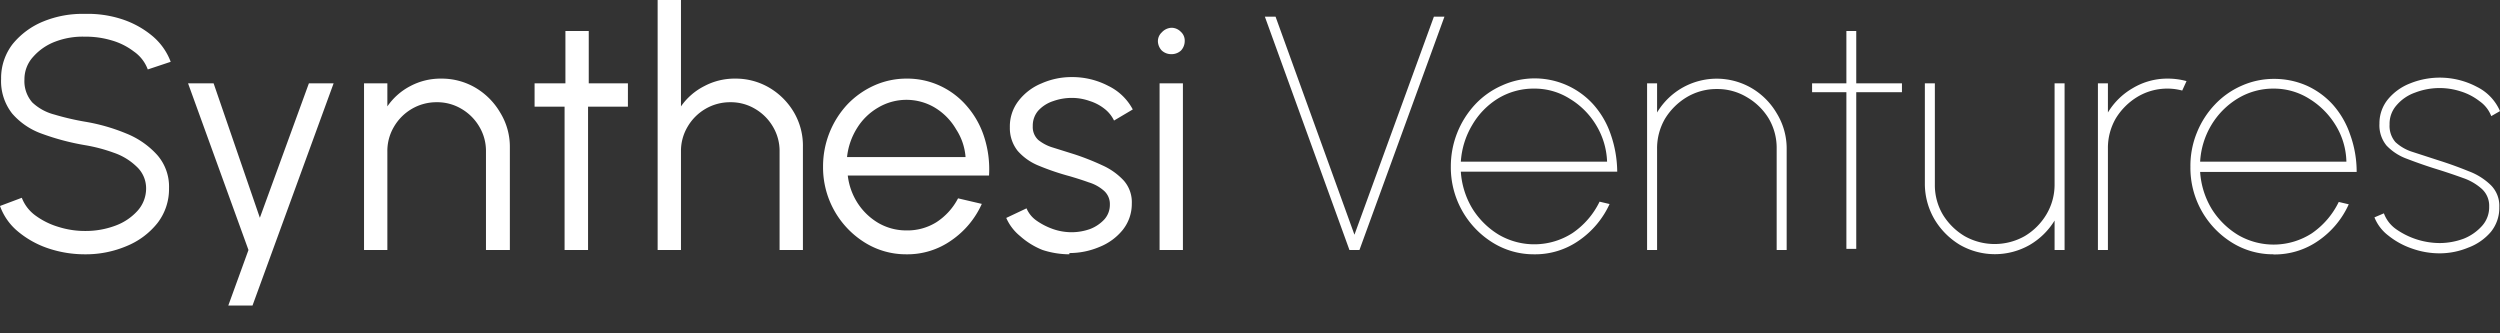 <svg xmlns="http://www.w3.org/2000/svg" xmlns:xlink="http://www.w3.org/1999/xlink" viewBox="0 0 180 24"><rect x="0" y="0" width="180" height="24" fill="#333333" stroke="none"/><defs><style>.cls-1{fill:none;}.cls-2{clip-path:url(#clip-path);}.cls-3{fill:#fff;}</style><clipPath id="clip-path" transform="translate(-1.29 -2)"><rect class="cls-1" width="182" height="24"/></clipPath></defs><g id="Réteg_2" data-name="Réteg 2"><g id="Réteg_1" data-name="Réteg 1"><g class="cls-2"><path class="cls-3" d="M7.4,20.31a8.24,8.24,0,0,1-2.61-.42,6.74,6.74,0,0,1-2.18-1.2,4.24,4.24,0,0,1-1.32-1.86l1.57-.59a2.83,2.83,0,0,0,1,1.29,5.4,5.4,0,0,0,1.65.81,6.32,6.32,0,0,0,1.93.29,6.09,6.09,0,0,0,2.15-.38,4,4,0,0,0,1.6-1.07,2.4,2.4,0,0,0,.62-1.63A2.12,2.12,0,0,0,11.13,14a4.4,4.4,0,0,0-1.64-1,11.7,11.7,0,0,0-2.09-.55,17.38,17.38,0,0,1-3.09-.82,5.07,5.07,0,0,1-2.14-1.45,3.77,3.77,0,0,1-.8-2.5,4,4,0,0,1,.84-2.52A5.55,5.55,0,0,1,4.42,3.54,7.43,7.43,0,0,1,7.4,3a7.9,7.9,0,0,1,2.6.36,6.6,6.6,0,0,1,2.2,1.18,4.46,4.46,0,0,1,1.38,1.91L11.93,7a2.71,2.71,0,0,0-1-1.29A4.79,4.79,0,0,0,9.3,4.9a6.46,6.46,0,0,0-1.9-.26A5.57,5.57,0,0,0,5.26,5,4,4,0,0,0,3.67,6.1a2.38,2.38,0,0,0-.62,1.61,2.32,2.32,0,0,0,.57,1.67,3.64,3.64,0,0,0,1.56.86,18.81,18.81,0,0,0,2.22.52,13.55,13.55,0,0,1,3,.86,6,6,0,0,1,2.22,1.55,3.46,3.46,0,0,1,.84,2.38,4,4,0,0,1-.84,2.52,5.49,5.49,0,0,1-2.22,1.65A7.54,7.54,0,0,1,7.4,20.31ZM23.53,8h1.78L18.74,26H17l2.18-6L14.83,8h1.84L20,17.68ZM38,12.57V20H36.28V12.91a3.41,3.41,0,0,0-.48-1.79,3.57,3.57,0,0,0-1.28-1.28,3.41,3.41,0,0,0-1.79-.48,3.51,3.51,0,0,0-1.79.48,3.57,3.57,0,0,0-1.28,1.28,3.41,3.41,0,0,0-.48,1.79V20H27.5V8h1.68V9.66A4.55,4.55,0,0,1,30.83,8.2a4.64,4.64,0,0,1,2.22-.54,4.8,4.8,0,0,1,2.48.66A5,5,0,0,1,37.3,10.1,4.69,4.69,0,0,1,38,12.57Zm8.5-2.89H43.63V20H41.94V9.68H39.78V8H42V4.23h1.68V8H46.5Zm12.6,2.89V20H57.42V12.91a3.41,3.41,0,0,0-.48-1.79,3.57,3.57,0,0,0-1.28-1.28,3.41,3.41,0,0,0-1.79-.48,3.51,3.51,0,0,0-1.79.48,3.57,3.57,0,0,0-1.28,1.28,3.41,3.41,0,0,0-.48,1.79V20H48.64V2h1.68V9.66A4.55,4.55,0,0,1,52,8.2a4.64,4.64,0,0,1,2.22-.54,4.77,4.77,0,0,1,2.47.66,5,5,0,0,1,1.77,1.78A4.75,4.75,0,0,1,59.1,12.57Zm7.45,7.74a5.59,5.59,0,0,1-3-.85,6.37,6.37,0,0,1-3-5.46A6.54,6.54,0,0,1,62.3,9.52a6.16,6.16,0,0,1,1.92-1.36,5.67,5.67,0,0,1,2.33-.5A5.6,5.6,0,0,1,69,8.19a5.7,5.7,0,0,1,1.93,1.48,6.29,6.29,0,0,1,1.23,2.22,7.54,7.54,0,0,1,.34,2.75H62.33a4.64,4.64,0,0,0,.72,2,4.5,4.5,0,0,0,1.49,1.42,4,4,0,0,0,2,.53A3.94,3.94,0,0,0,68.71,18a4.53,4.53,0,0,0,1.56-1.72l1.71.4A6.31,6.31,0,0,1,69.8,19.3,5.49,5.49,0,0,1,66.55,20.31Zm-4.27-7h8.53a4.23,4.23,0,0,0-.68-2A4.4,4.4,0,0,0,68.6,9.75a4,4,0,0,0-4.09,0A4.34,4.34,0,0,0,63,11.22a4.89,4.89,0,0,0-.72,2.06Zm16,7A6.33,6.33,0,0,1,76.36,20,5.4,5.4,0,0,1,74.74,19a3.48,3.48,0,0,1-1-1.31L75.2,17a2.05,2.05,0,0,0,.7.87,4.88,4.88,0,0,0,1.2.62,4.06,4.06,0,0,0,1.34.23,3.94,3.94,0,0,0,1.36-.24,2.74,2.74,0,0,0,1-.68,1.56,1.56,0,0,0,.4-1.07,1.27,1.27,0,0,0-.43-1,2.92,2.92,0,0,0-1.09-.6c-.44-.16-.89-.3-1.36-.44a17.89,17.89,0,0,1-2.24-.76,4,4,0,0,1-1.52-1.07A2.63,2.63,0,0,1,74,11.17a3,3,0,0,1,.61-1.89A4,4,0,0,1,76.29,8a5.31,5.31,0,0,1,2.15-.45,5.59,5.59,0,0,1,2.66.64,3.92,3.92,0,0,1,1.75,1.69l-1.35.8a2.38,2.38,0,0,0-.69-.85,3.32,3.32,0,0,0-1.07-.56,3.8,3.8,0,0,0-1.2-.22,4,4,0,0,0-1.42.23,2.52,2.52,0,0,0-1.07.68,1.64,1.64,0,0,0-.4,1.12,1.26,1.26,0,0,0,.4,1,3.11,3.11,0,0,0,1.07.55l1.53.48a18.06,18.06,0,0,1,2,.79A4.74,4.74,0,0,1,82.2,15a2.35,2.35,0,0,1,.58,1.66,3,3,0,0,1-.65,1.89,4.1,4.1,0,0,1-1.68,1.23,5.53,5.53,0,0,1-2.16.44ZM84.78,8h1.68V20H84.78Zm.85-2.1a1,1,0,0,1-.69-.26A1,1,0,0,1,84.66,5a.86.86,0,0,1,.28-.67A1,1,0,0,1,85.63,4a.93.93,0,0,1,.67.28.85.85,0,0,1,.29.67,1,1,0,0,1-.27.69A1,1,0,0,1,85.63,5.9Z" transform="translate(-1.29 -2)"/><path class="cls-3" d="M98.45,20,92.36,3.2h.77l5.68,15.7,5.72-15.7h.76L99.17,20Zm13.3.31a5.59,5.59,0,0,1-3-.85,6.37,6.37,0,0,1-3-5.46,6.54,6.54,0,0,1,1.75-4.48,5.9,5.9,0,0,1,1.92-1.36A5.69,5.69,0,0,1,116,9.51a6.27,6.27,0,0,1,1.25,2.13,8.37,8.37,0,0,1,.48,2.72H106.47a5.87,5.87,0,0,0,.85,2.69,5.73,5.73,0,0,0,1.9,1.86,5.08,5.08,0,0,0,5.29-.13,5.76,5.76,0,0,0,1.95-2.26l.72.17A6.43,6.43,0,0,1,115,19.3,5.49,5.49,0,0,1,111.75,20.31Zm-5.28-6.67H117a5.43,5.43,0,0,0-.77-2.6,5.54,5.54,0,0,0-1.9-1.92,4.73,4.73,0,0,0-2.59-.74,4.93,4.93,0,0,0-2.59.71A5.48,5.48,0,0,0,107.29,11,5.88,5.88,0,0,0,106.47,13.64Zm23.46-1V20h-.72V12.69a4.16,4.16,0,0,0-.58-2.17A4.45,4.45,0,0,0,127.07,9a4.11,4.11,0,0,0-2.16-.59,4.18,4.18,0,0,0-2.18.59,4.63,4.63,0,0,0-1.56,1.55,4.24,4.24,0,0,0-.57,2.17V20h-.72V8h.72v2.1a5,5,0,0,1,6.8-1.76,5.06,5.06,0,0,1,1.81,1.81,4.83,4.83,0,0,1,.72,2.54Zm8.3-4h-3.29V19.92h-.71V8.64h-2.47V8h2.47V4.23h.71V8h3.29Zm1.65,6.56V8h.72v7.28a4.17,4.17,0,0,0,.58,2.18A4.6,4.6,0,0,0,142.74,19a4.4,4.4,0,0,0,4.33,0,4.48,4.48,0,0,0,1.56-1.56,4.18,4.18,0,0,0,.59-2.18V8h.72V20h-.72V17.88a5.14,5.14,0,0,1-1.8,1.76,5.06,5.06,0,0,1-5,0,5.31,5.31,0,0,1-1.83-1.82,5.07,5.07,0,0,1-.71-2.54ZM152.34,20V8h.72v2.1a5,5,0,0,1,1.8-1.76,4.83,4.83,0,0,1,2.51-.68,5.11,5.11,0,0,1,1.35.18l-.31.68a4.18,4.18,0,0,0-3.22.45,4.63,4.63,0,0,0-1.56,1.55,4.24,4.24,0,0,0-.57,2.17V20Zm12.64.31a5.59,5.59,0,0,1-3-.85A6.33,6.33,0,0,1,159,14a6.3,6.3,0,0,1,.47-2.46,6.39,6.39,0,0,1,1.28-2,5.9,5.9,0,0,1,1.92-1.36,5.67,5.67,0,0,1,2.33-.5,5.79,5.79,0,0,1,2.36.48,5.7,5.7,0,0,1,1.89,1.37,6.24,6.24,0,0,1,1.24,2.13,7.87,7.87,0,0,1,.48,2.72H159.7a5.87,5.87,0,0,0,.85,2.69,5.73,5.73,0,0,0,1.9,1.86,5.08,5.08,0,0,0,5.29-.13,5.81,5.81,0,0,0,1.94-2.26l.72.17a6.33,6.33,0,0,1-2.17,2.61,5.5,5.5,0,0,1-3.23,1Zm-5.28-6.67h10.53a5.21,5.21,0,0,0-.76-2.6,5.72,5.72,0,0,0-1.9-1.92A4.77,4.77,0,0,0,165,8.38a4.93,4.93,0,0,0-2.59.71,5.6,5.6,0,0,0-1.9,1.91A5.74,5.74,0,0,0,159.7,13.64Zm17.24,6.6a5.93,5.93,0,0,1-2-.35,5.59,5.59,0,0,1-1.69-.93,3.07,3.07,0,0,1-1-1.31l.68-.29a2.42,2.42,0,0,0,.88,1.14,5.51,5.51,0,0,0,3.12,1,5,5,0,0,0,1.76-.32,3.52,3.52,0,0,0,1.32-.93,2,2,0,0,0,.5-1.37,1.64,1.64,0,0,0-.53-1.28,3.93,3.93,0,0,0-1.34-.78c-.55-.2-1.11-.39-1.71-.58-.92-.28-1.7-.56-2.35-.81a3.81,3.81,0,0,1-1.46-.95,2.29,2.29,0,0,1-.51-1.57,2.73,2.73,0,0,1,.62-1.77A3.91,3.91,0,0,1,174.83,8a5.71,5.71,0,0,1,4.81.26A3.49,3.49,0,0,1,181.29,10l-.63.36a2.32,2.32,0,0,0-.85-1.08,4.24,4.24,0,0,0-1.35-.7,4.92,4.92,0,0,0-3.29.09,3.09,3.09,0,0,0-1.32.9,2,2,0,0,0-.51,1.39,1.78,1.78,0,0,0,.42,1.27,3.21,3.21,0,0,0,1.24.71l1.94.63c.76.24,1.46.5,2.1.76a4.56,4.56,0,0,1,1.59,1,2.1,2.1,0,0,1,.61,1.59,2.73,2.73,0,0,1-.61,1.78A3.94,3.94,0,0,1,179,19.83,5.37,5.37,0,0,1,176.94,20.24Z" transform="translate(-1.29 -2)"/></g></g></g></svg>